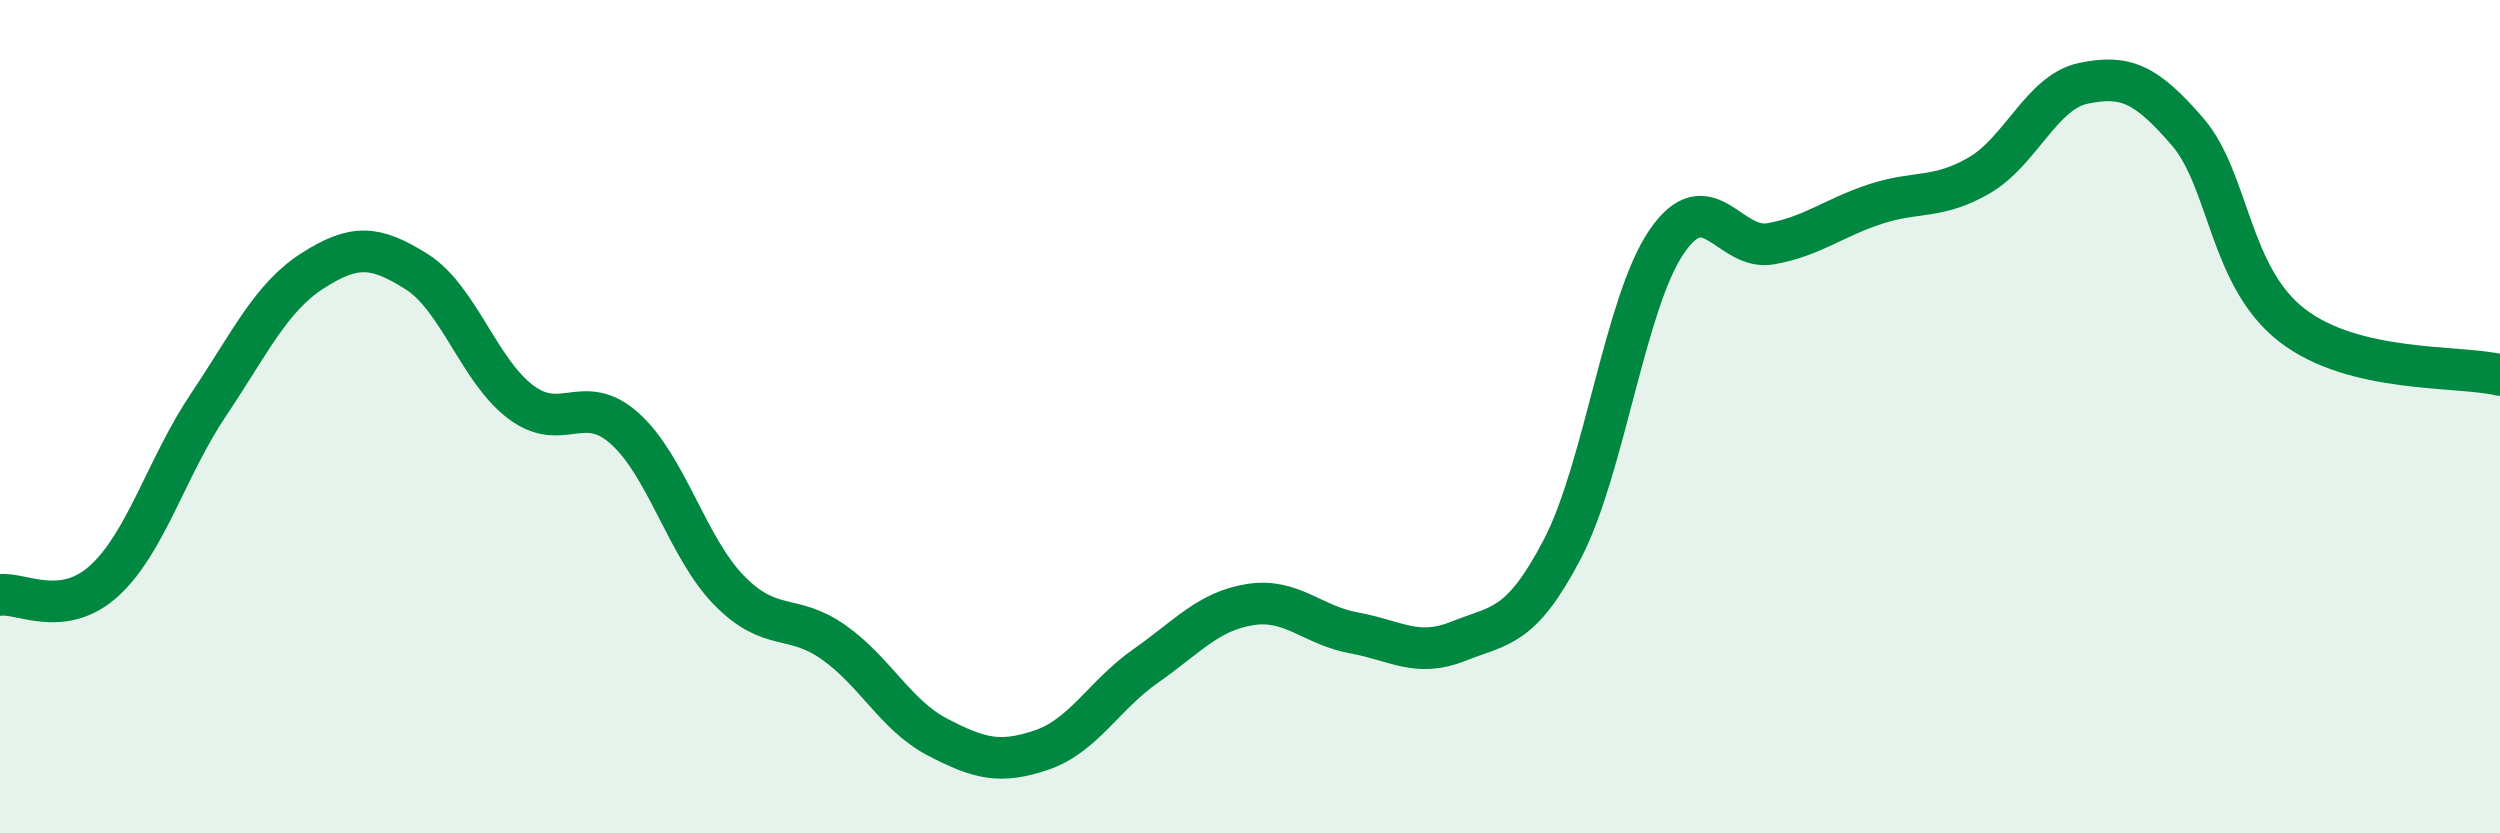 
    <svg width="60" height="20" viewBox="0 0 60 20" xmlns="http://www.w3.org/2000/svg">
      <path
        d="M 0,14.28 C 0.5,14.21 1.5,14.85 2.5,13.94 C 3.5,13.03 4,11.21 5,9.72 C 6,8.23 6.5,7.14 7.5,6.5 C 8.5,5.86 9,5.89 10,6.52 C 11,7.15 11.5,8.9 12.5,9.65 C 13.5,10.4 14,9.39 15,10.29 C 16,11.19 16.5,13.15 17.5,14.17 C 18.5,15.19 19,14.71 20,15.41 C 21,16.11 21.5,17.17 22.5,17.69 C 23.5,18.21 24,18.34 25,18 C 26,17.66 26.5,16.68 27.5,15.98 C 28.5,15.28 29,14.67 30,14.51 C 31,14.35 31.5,15.01 32.5,15.19 C 33.5,15.37 34,15.79 35,15.39 C 36,14.99 36.5,15.09 37.5,13.17 C 38.5,11.25 39,7.26 40,5.8 C 41,4.34 41.5,6.03 42.5,5.85 C 43.5,5.67 44,5.23 45,4.9 C 46,4.57 46.5,4.79 47.5,4.21 C 48.5,3.63 49,2.21 50,2 C 51,1.79 51.5,2 52.5,3.16 C 53.5,4.32 53.5,6.63 55,7.8 C 56.5,8.97 59,8.76 60,9L60 20L0 20Z"
        fill="#008740"
        opacity="0.1"
        stroke-linecap="round"
        stroke-linejoin="round"
      />
      <path
        d="M 0,14.28 C 0.5,14.21 1.5,14.85 2.5,13.94 C 3.5,13.03 4,11.21 5,9.72 C 6,8.23 6.5,7.14 7.5,6.5 C 8.5,5.86 9,5.89 10,6.52 C 11,7.15 11.5,8.9 12.5,9.65 C 13.5,10.4 14,9.39 15,10.29 C 16,11.19 16.5,13.15 17.5,14.17 C 18.5,15.19 19,14.71 20,15.41 C 21,16.11 21.5,17.17 22.5,17.69 C 23.5,18.21 24,18.34 25,18 C 26,17.66 26.5,16.68 27.5,15.98 C 28.5,15.28 29,14.67 30,14.51 C 31,14.35 31.5,15.01 32.5,15.19 C 33.5,15.37 34,15.79 35,15.39 C 36,14.99 36.5,15.09 37.5,13.17 C 38.5,11.25 39,7.26 40,5.8 C 41,4.34 41.5,6.03 42.5,5.85 C 43.5,5.67 44,5.23 45,4.9 C 46,4.57 46.5,4.79 47.5,4.21 C 48.5,3.63 49,2.21 50,2 C 51,1.79 51.5,2 52.5,3.16 C 53.5,4.32 53.5,6.63 55,7.8 C 56.5,8.97 59,8.76 60,9"
        stroke="#008740"
        stroke-width="1"
        fill="none"
        stroke-linecap="round"
        stroke-linejoin="round"
      />
    </svg>
  